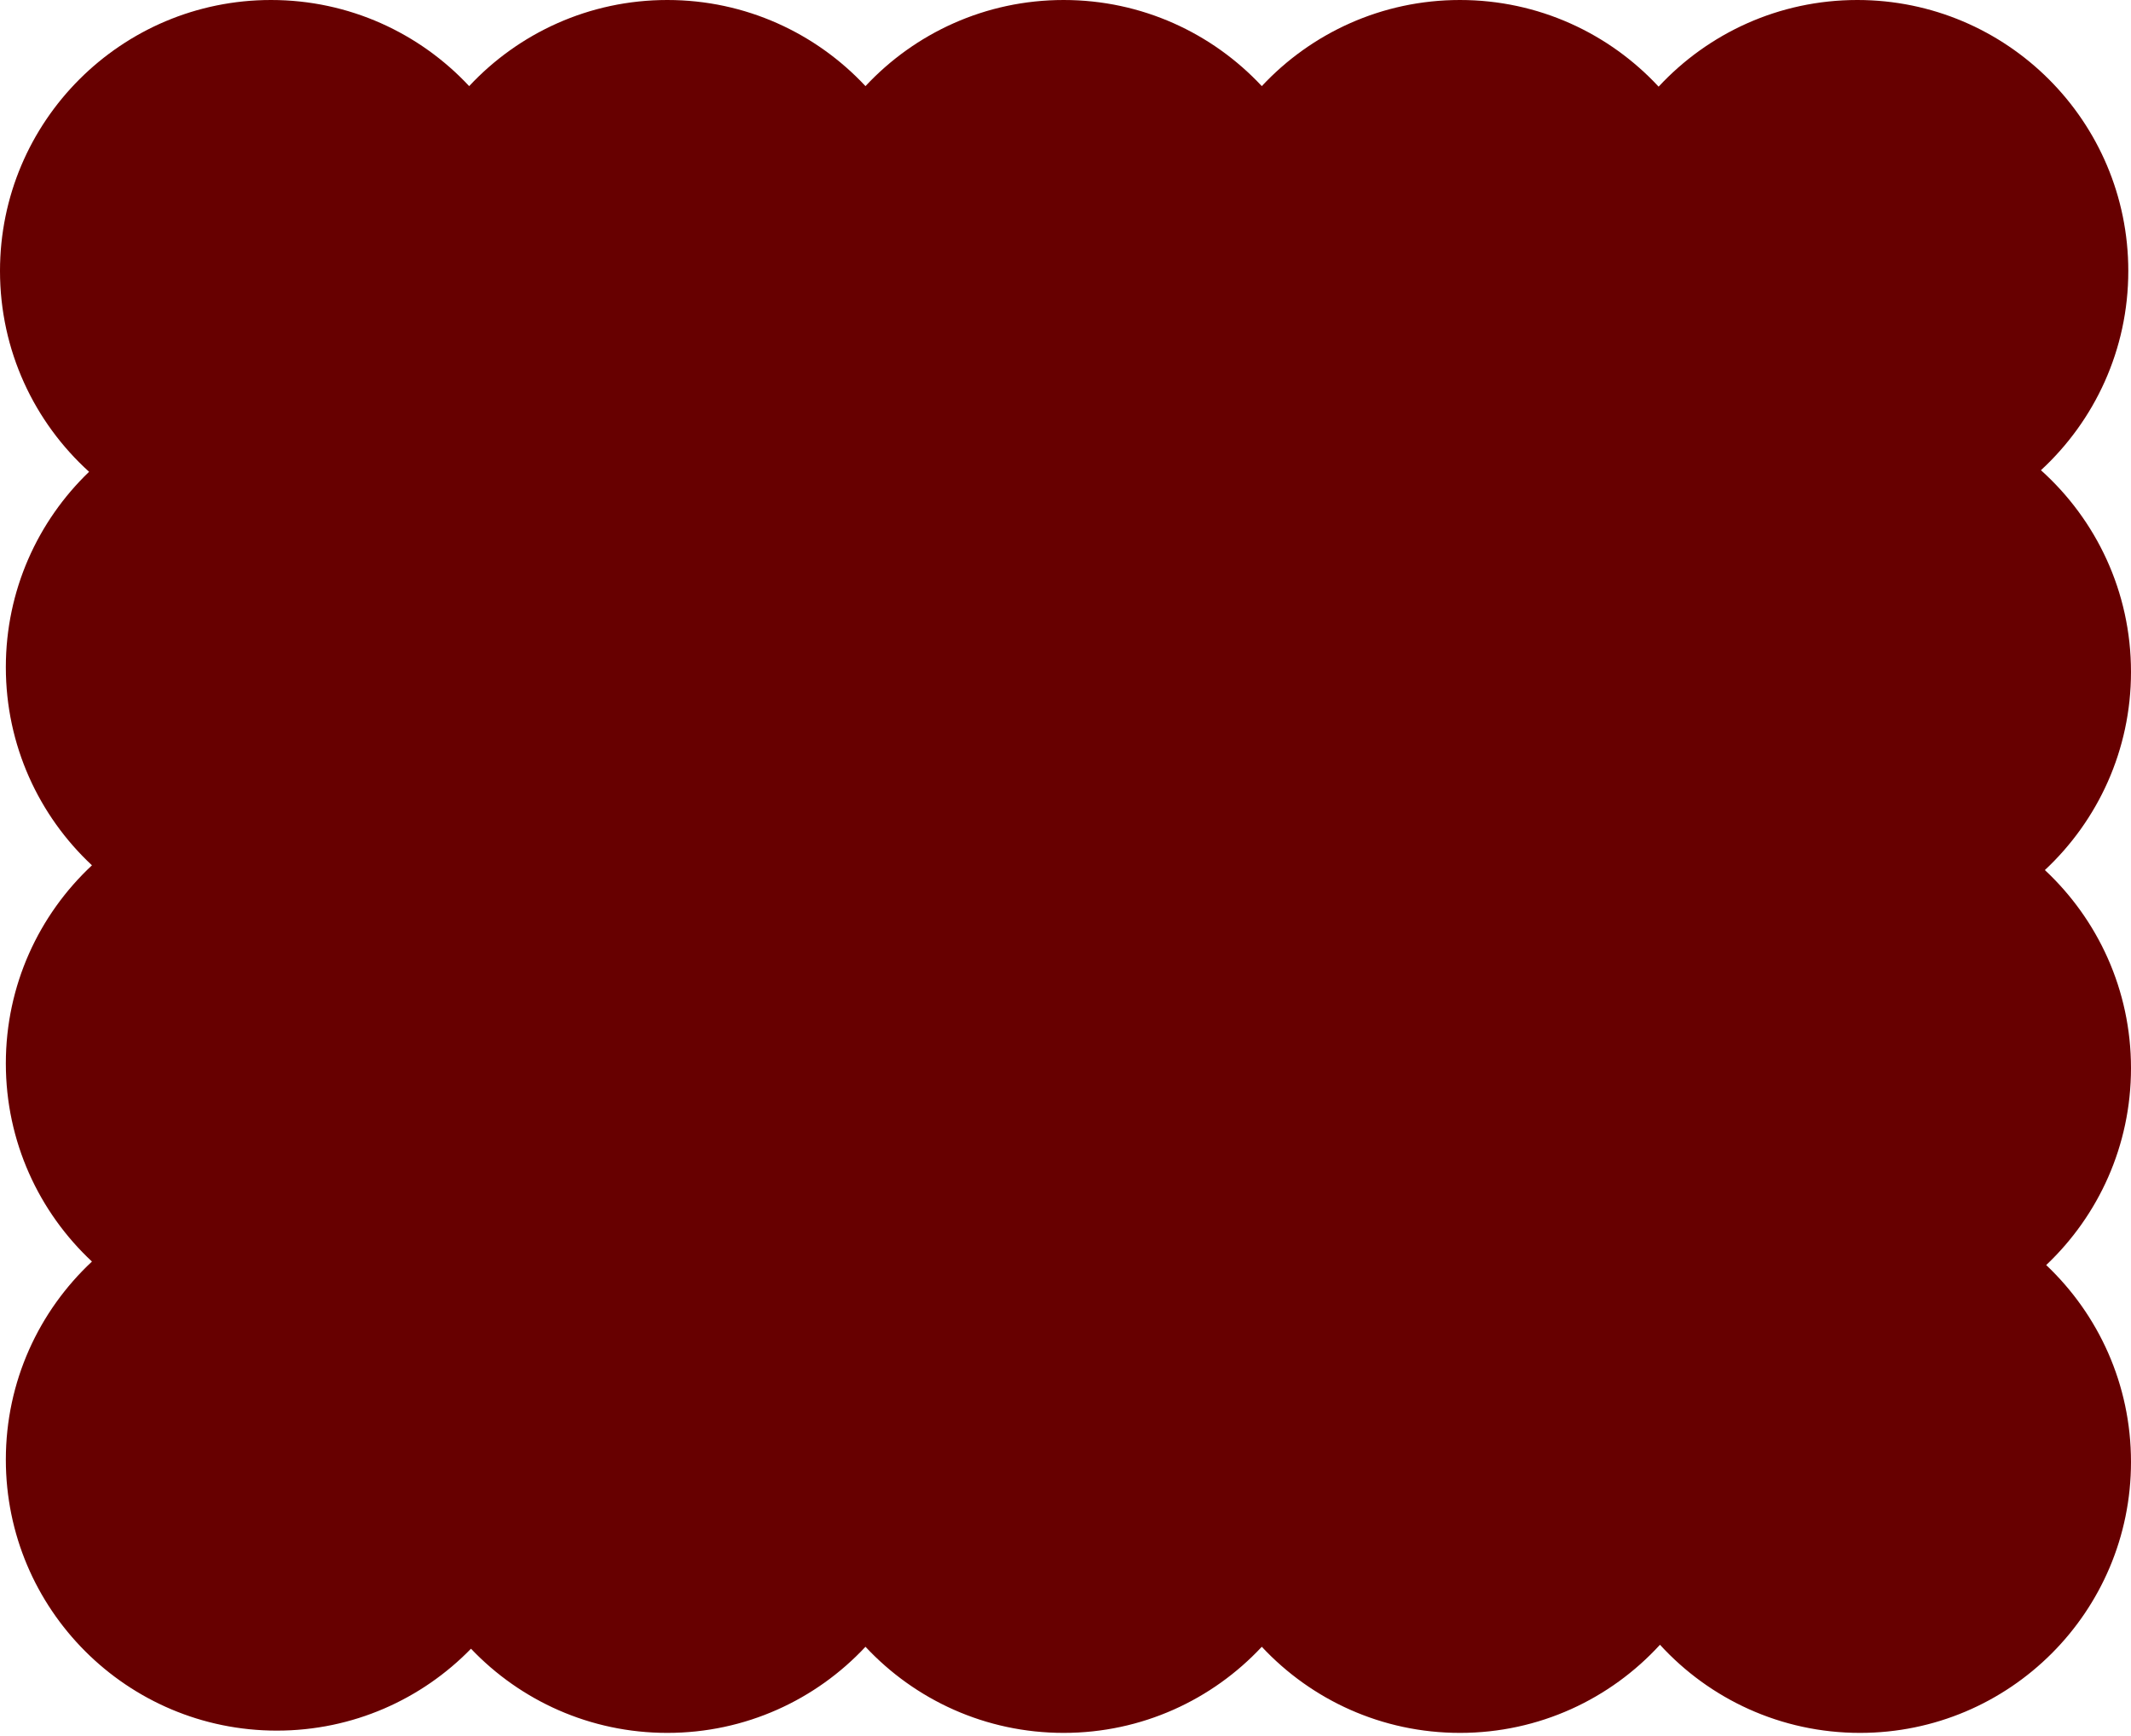 <?xml version="1.0" encoding="UTF-8"?> <svg xmlns="http://www.w3.org/2000/svg" width="356" height="290" viewBox="0 0 356 290" fill="none"><path fill-rule="evenodd" clip-rule="evenodd" d="M0 45.273C0 58.582 5.741 70.549 14.883 78.832C6.311 87.07 0.975 98.652 0.975 111.48C0.975 124.547 6.51 136.322 15.362 144.586C6.51 152.85 0.975 164.621 0.975 177.688C0.975 190.754 6.51 202.529 15.362 210.793C6.51 219.057 0.975 230.828 0.975 243.895C0.975 268.9 21.244 289.17 46.248 289.17C58.966 289.17 70.459 283.928 78.683 275.484C86.93 284.148 98.574 289.549 111.481 289.549C124.548 289.549 136.321 284.014 144.585 275.16C152.849 284.014 164.623 289.549 177.689 289.549C190.756 289.549 202.529 284.014 210.793 275.16C219.057 284.014 230.83 289.549 243.896 289.549C257.128 289.549 269.033 283.873 277.312 274.822C285.59 283.873 297.494 289.549 310.726 289.549C335.73 289.549 356 269.279 356 244.273C356 231.316 350.558 219.631 341.833 211.379C350.558 203.127 356 191.439 356 178.48C356 165.414 350.465 153.643 341.612 145.379C350.466 137.115 356 125.342 356 112.273C356 98.887 350.189 86.857 340.954 78.568C349.927 70.295 355.548 58.441 355.548 45.273C355.548 20.27 335.278 0 310.274 0C297.163 0 285.353 5.574 277.085 14.48C268.817 5.574 257.008 0 243.896 0C230.83 0 219.056 5.535 210.792 14.389C202.528 5.535 190.756 0 177.689 0C164.622 0 152.849 5.535 144.585 14.389C136.321 5.535 124.548 0 111.481 0C98.415 0 86.641 5.535 78.377 14.389C70.113 5.535 58.341 0 45.274 0C20.27 0 0 20.27 0 45.273Z" fill="#670000"></path></svg> 